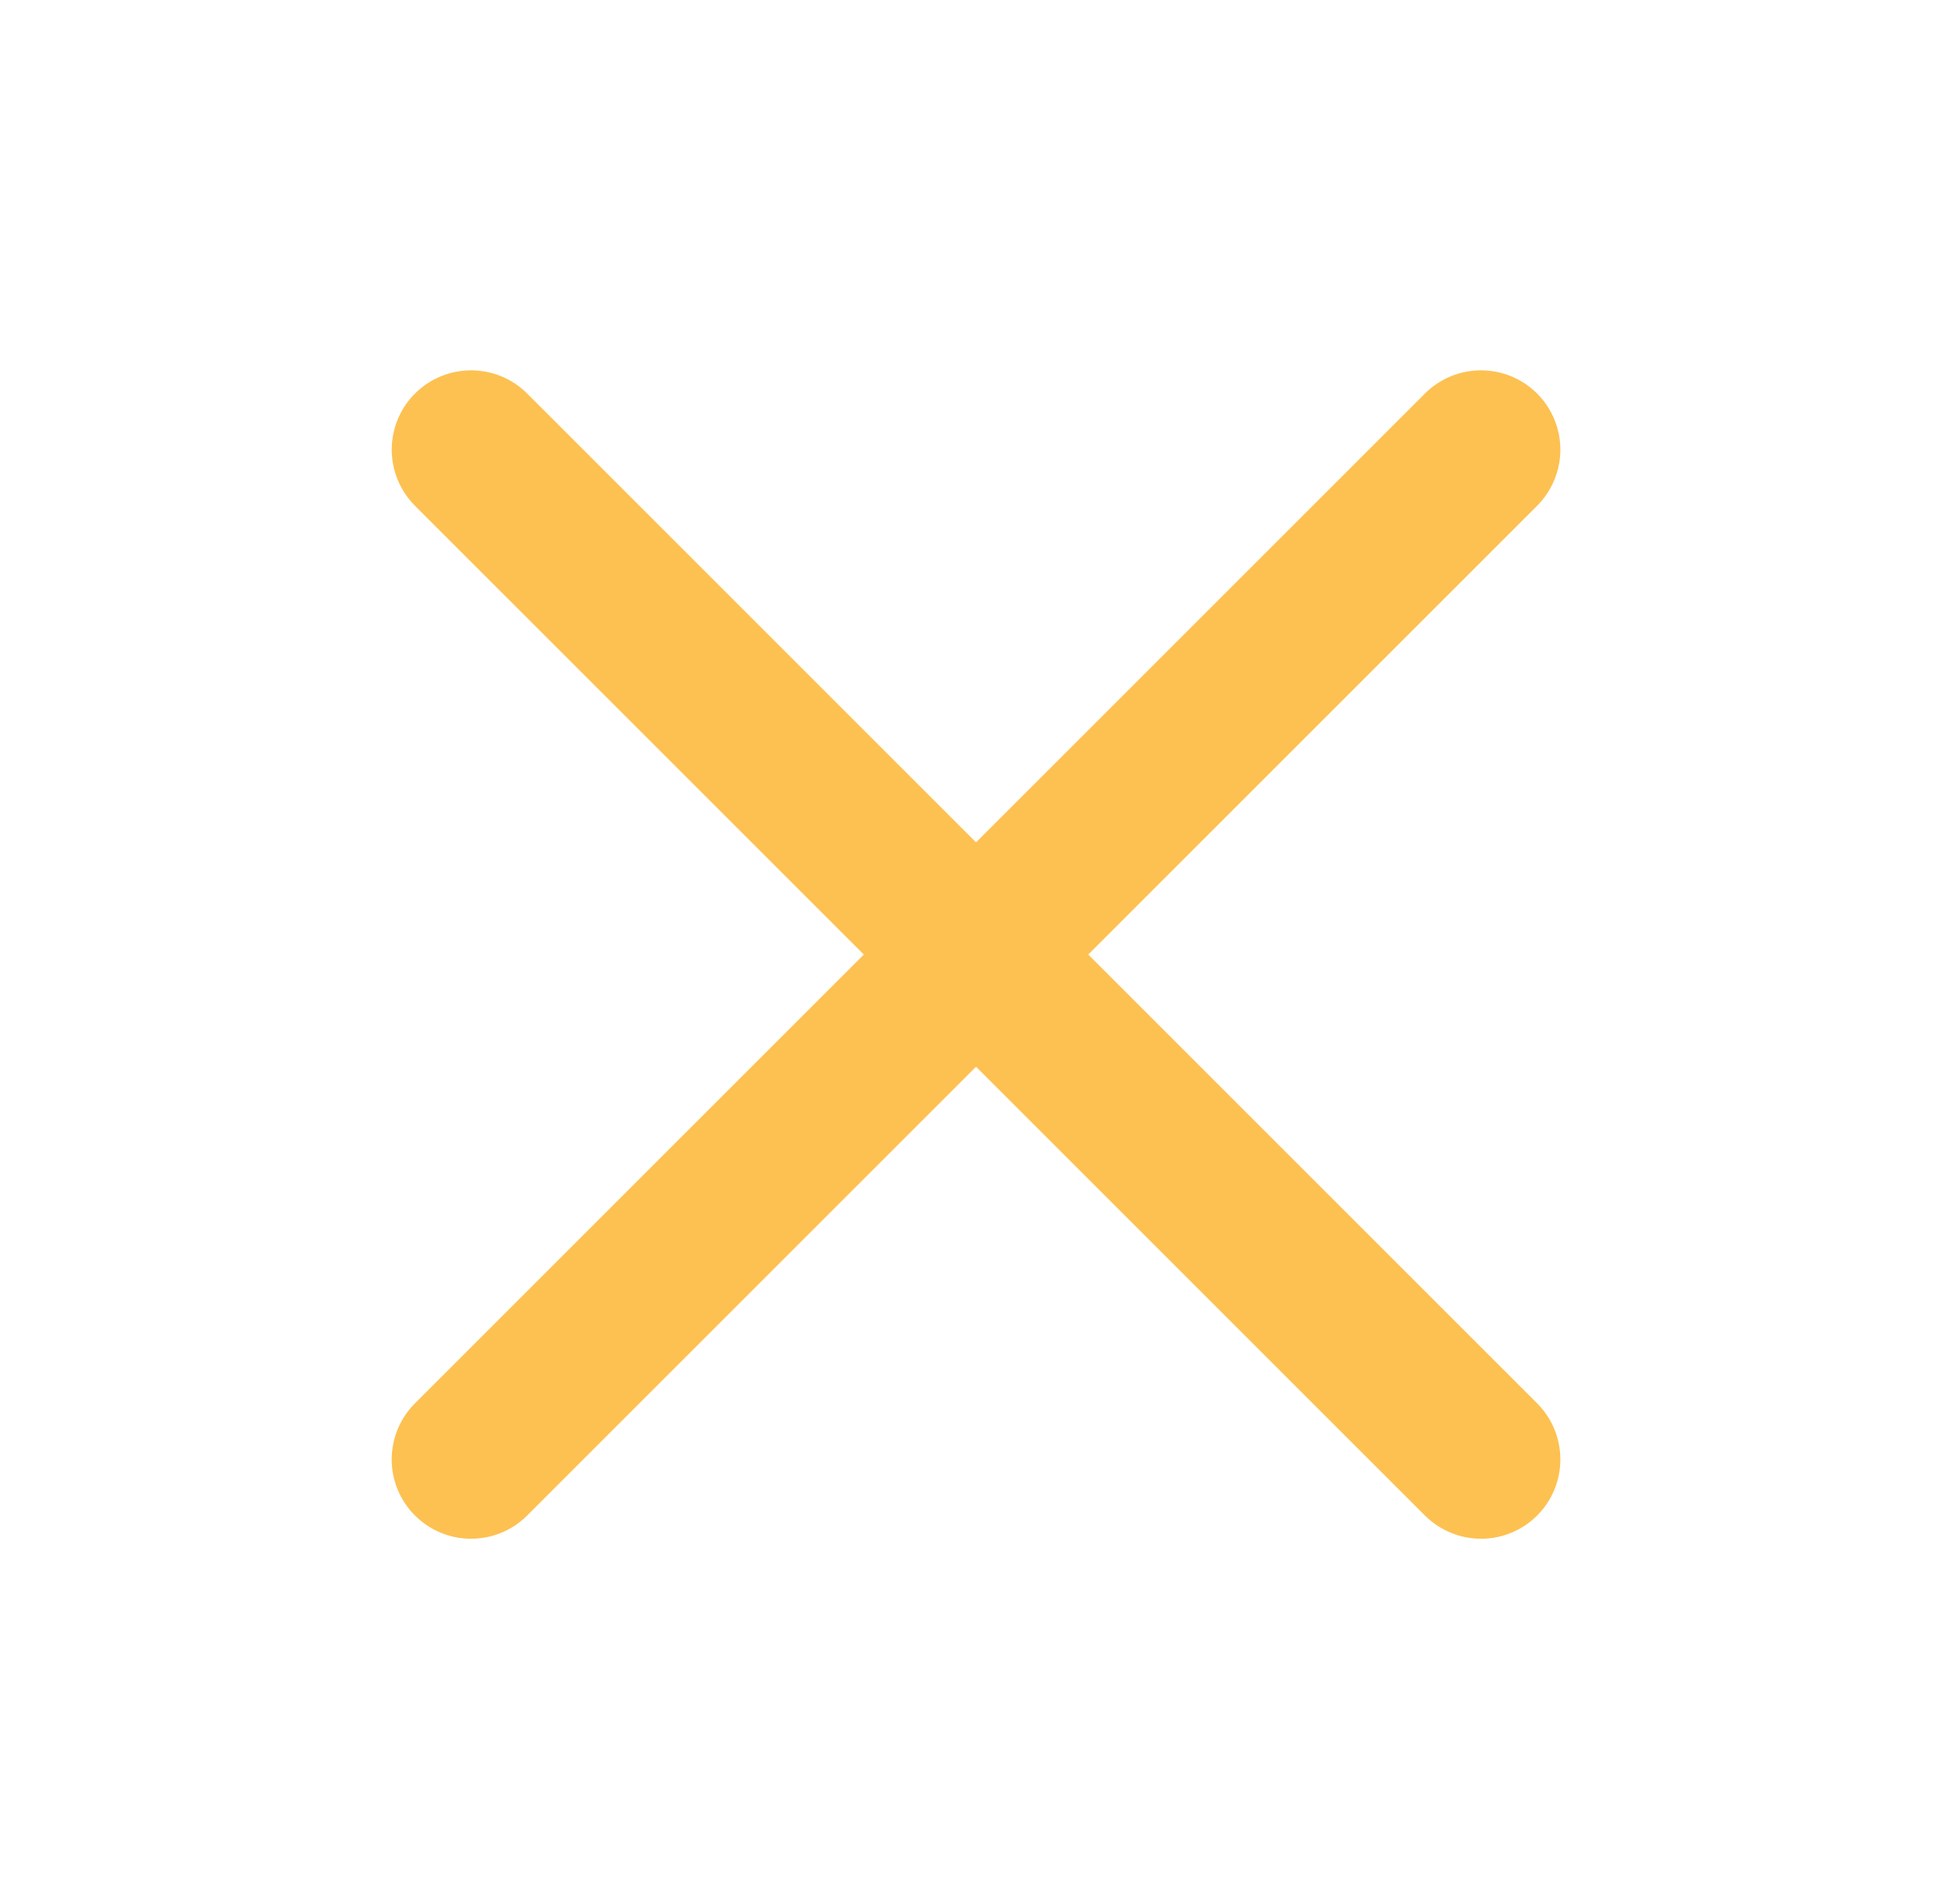<svg width="41" height="40" viewBox="0 0 41 40" fill="none" xmlns="http://www.w3.org/2000/svg">
<path d="M8.716 8.268C9.029 7.955 9.453 7.78 9.895 7.78C10.337 7.78 10.761 7.955 11.073 8.268L32.286 29.481C32.599 29.794 32.774 30.218 32.774 30.66C32.774 31.102 32.599 31.526 32.286 31.838C31.974 32.151 31.55 32.326 31.108 32.326C30.666 32.326 30.242 32.151 29.929 31.838L8.716 10.625C8.403 10.312 8.228 9.888 8.228 9.446C8.228 9.004 8.403 8.58 8.716 8.268Z" fill="#FDC151"/>
<path d="M8.716 31.838C8.403 31.526 8.227 31.102 8.227 30.66C8.227 30.218 8.403 29.794 8.716 29.481L29.929 8.268C30.241 7.955 30.665 7.78 31.107 7.78C31.549 7.78 31.973 7.955 32.286 8.268C32.598 8.581 32.774 9.004 32.774 9.446C32.774 9.888 32.598 10.312 32.286 10.625L11.073 31.838C10.76 32.151 10.336 32.326 9.894 32.326C9.452 32.326 9.028 32.151 8.716 31.838Z" fill="#FDC151"/>
</svg>
